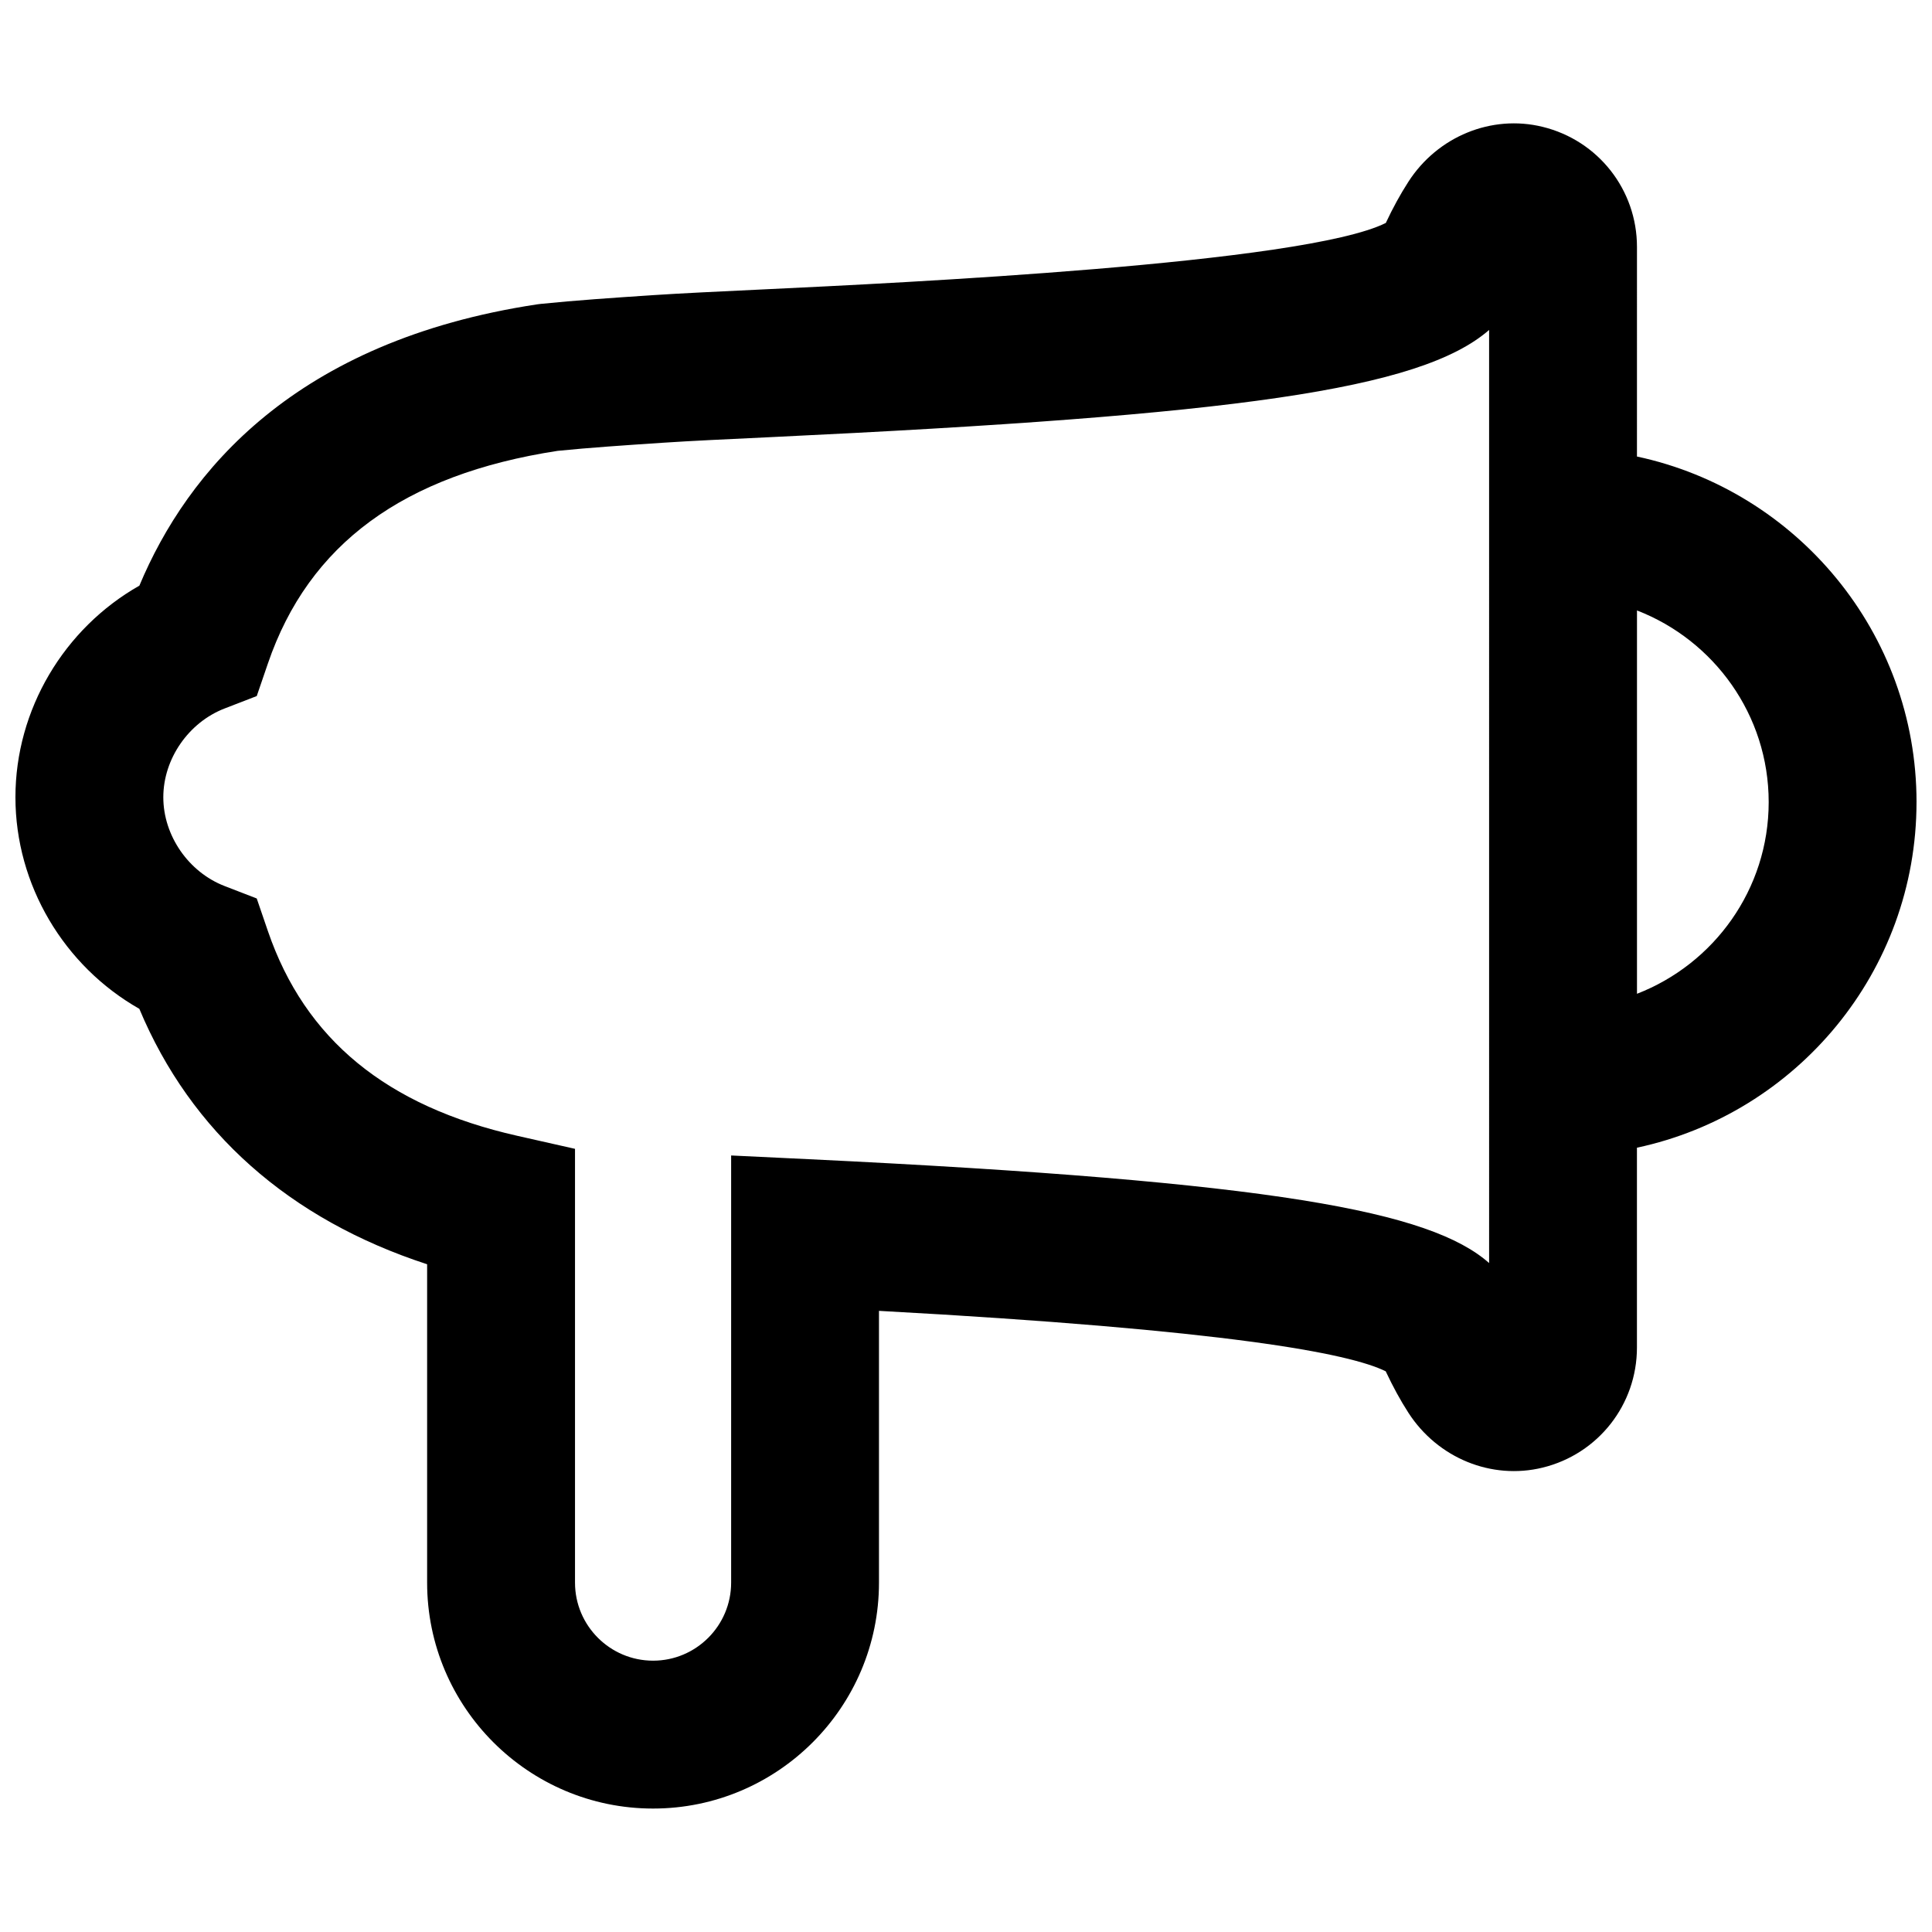 <?xml version="1.0" encoding="UTF-8"?>
<!-- Uploaded to: ICON Repo, www.iconrepo.com, Generator: ICON Repo Mixer Tools -->
<svg width="800px" height="800px" version="1.1" viewBox="144 144 512 512" xmlns="http://www.w3.org/2000/svg">
 <defs>
  <clipPath id="a">
   <path d="m148.09 176h503.81v448h-503.81z"/>
  </clipPath>
 </defs>
 <g clip-path="url(#a)">
  <path d="m651.9 356.57c0-44.934-31.812-82.547-74.09-91.586l0.004-55.543c0-15.133-10.277-28.219-24.996-31.824-13.535-3.332-27.844 2.531-35.582 14.555-2.137 3.312-4.133 6.965-5.981 10.91-21.629 10.809-128.9 15.898-164.83 17.605-12.023 0.57-22.062 1.047-28.934 1.504l-0.699 0.043c-10.367 0.695-20.156 1.348-29.473 2.301l-0.941 0.117c-64.223 9.699-92.785 44.336-105.44 74.551-19.969 11.332-32.848 32.828-32.848 56.074 0 23.238 12.879 44.742 32.832 56.07 13.664 32.668 39.75 55.789 76.27 67.695v84.371c0 33.012 26.859 59.871 59.875 59.871 33.016 0 59.871-26.859 59.871-59.871v-72.023c92.602 5.051 124.66 11.273 134.29 16.016 1.926 4.098 3.906 7.727 6.019 10.996 7.754 12.012 22.035 17.855 35.582 14.527 14.707-3.609 24.977-16.688 24.977-31.82v-52.957c42.277-9.027 74.09-46.645 74.09-91.582zm-113.27 122.15c-15.512-13.703-56.617-21.574-180.34-27.523l-20.531-0.984v113.2c0 11.41-9.281 20.684-20.684 20.684-11.41 0-20.691-9.277-20.691-20.684v-114.96l-15.285-3.449c-34.656-7.82-56.281-25.57-66.105-54.266l-2.957-8.637-8.516-3.293c-9.562-3.691-16.242-13.371-16.242-23.527s6.68-19.832 16.246-23.527l8.516-3.293 2.957-8.637c10.828-31.633 35.938-50.066 76.77-56.344 8.516-0.852 17.812-1.477 27.641-2.133l0.695-0.043c6.691-0.449 16.469-0.906 28.184-1.461 123.05-5.84 172.09-12.516 190.34-28.398zm39.188-71.355v-101.59c20.379 7.891 34.902 27.66 34.902 50.793 0 23.137-14.523 42.902-34.902 50.797z"/>
 </g>
</svg>